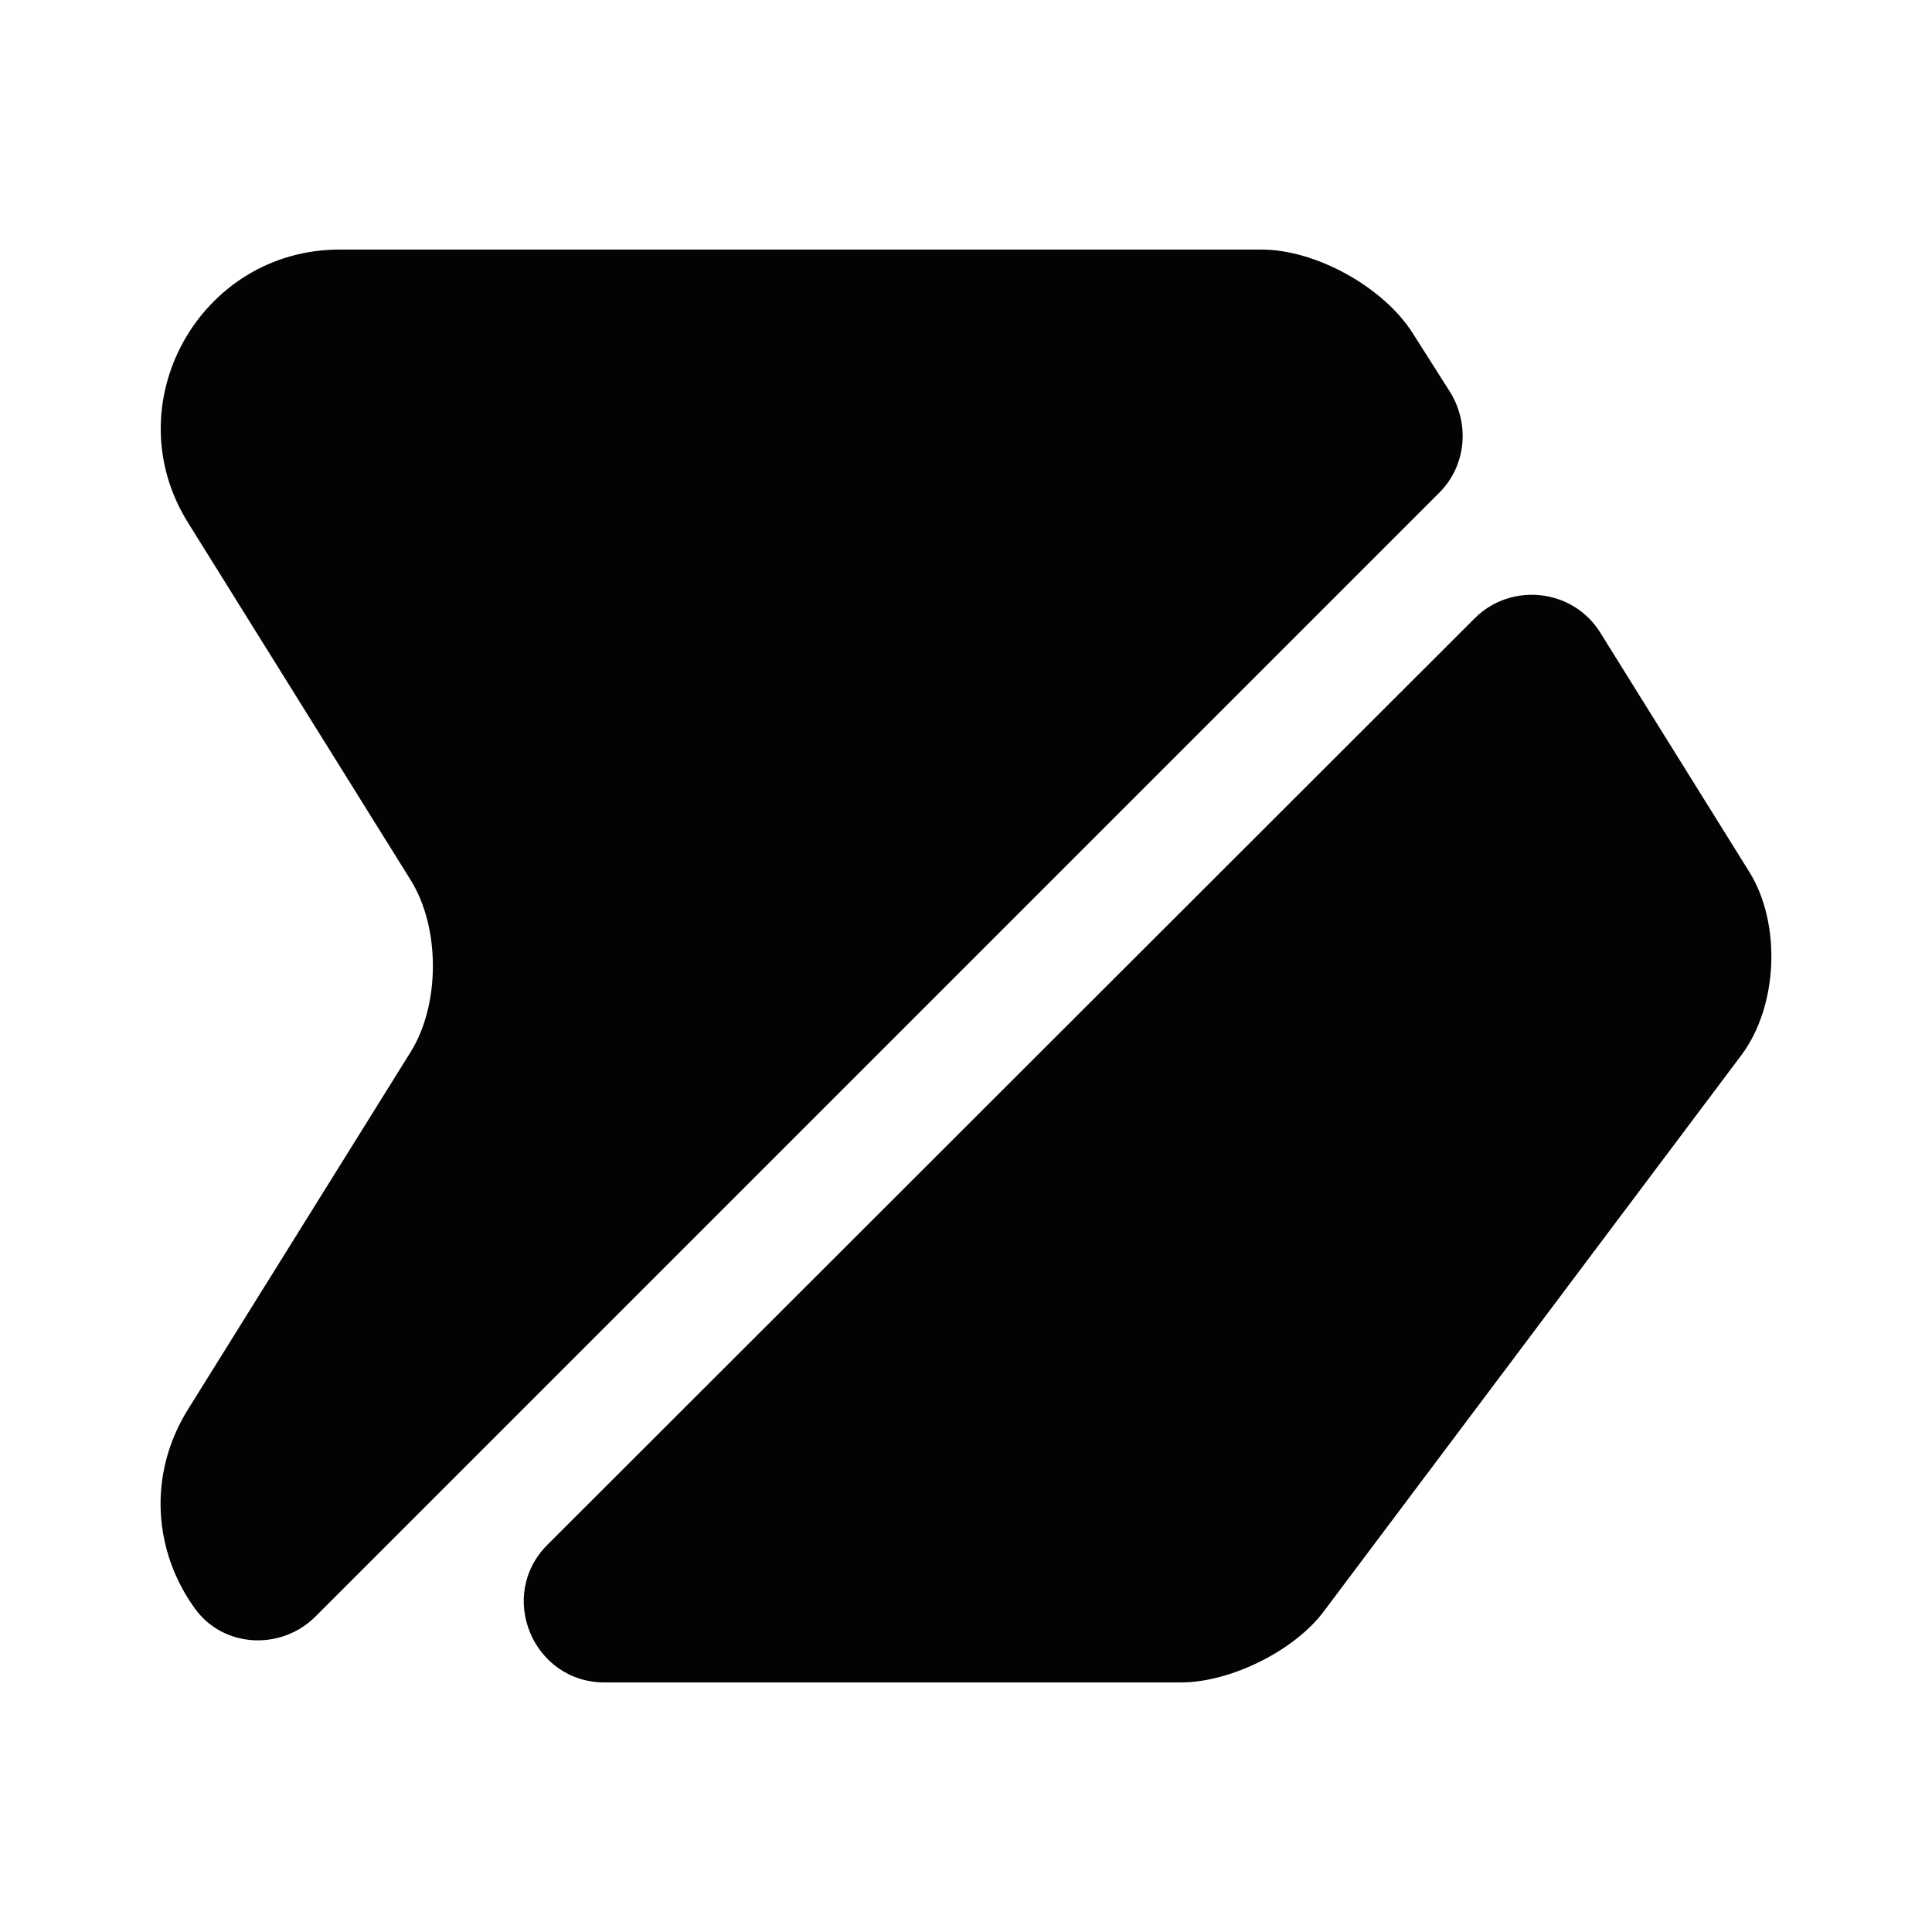 <svg xmlns="http://www.w3.org/2000/svg" width="24" height="24" fill="none"><path fill="#030303" d="M17.88 6.12 3.92 20.08c-.43.43-1.15.39-1.5-.1-.5-.69-.6-1.65-.08-2.48l2.76-4.43c.37-.59.37-1.55 0-2.14L2.34 6.5c-.93-1.48.14-3.4 1.88-3.4h11.45c.68 0 1.52.47 1.88 1.04l.47.74c.24.4.19.91-.14 1.24Zm3.75 6.99-5.18 6.9c-.36.49-1.16.89-1.78.89H7.51c-.89 0-1.34-1.08-.71-1.71L18.32 7.68c.45-.45 1.22-.37 1.56.18l1.85 2.97c.4.64.36 1.67-.1 2.28Z"/></svg>